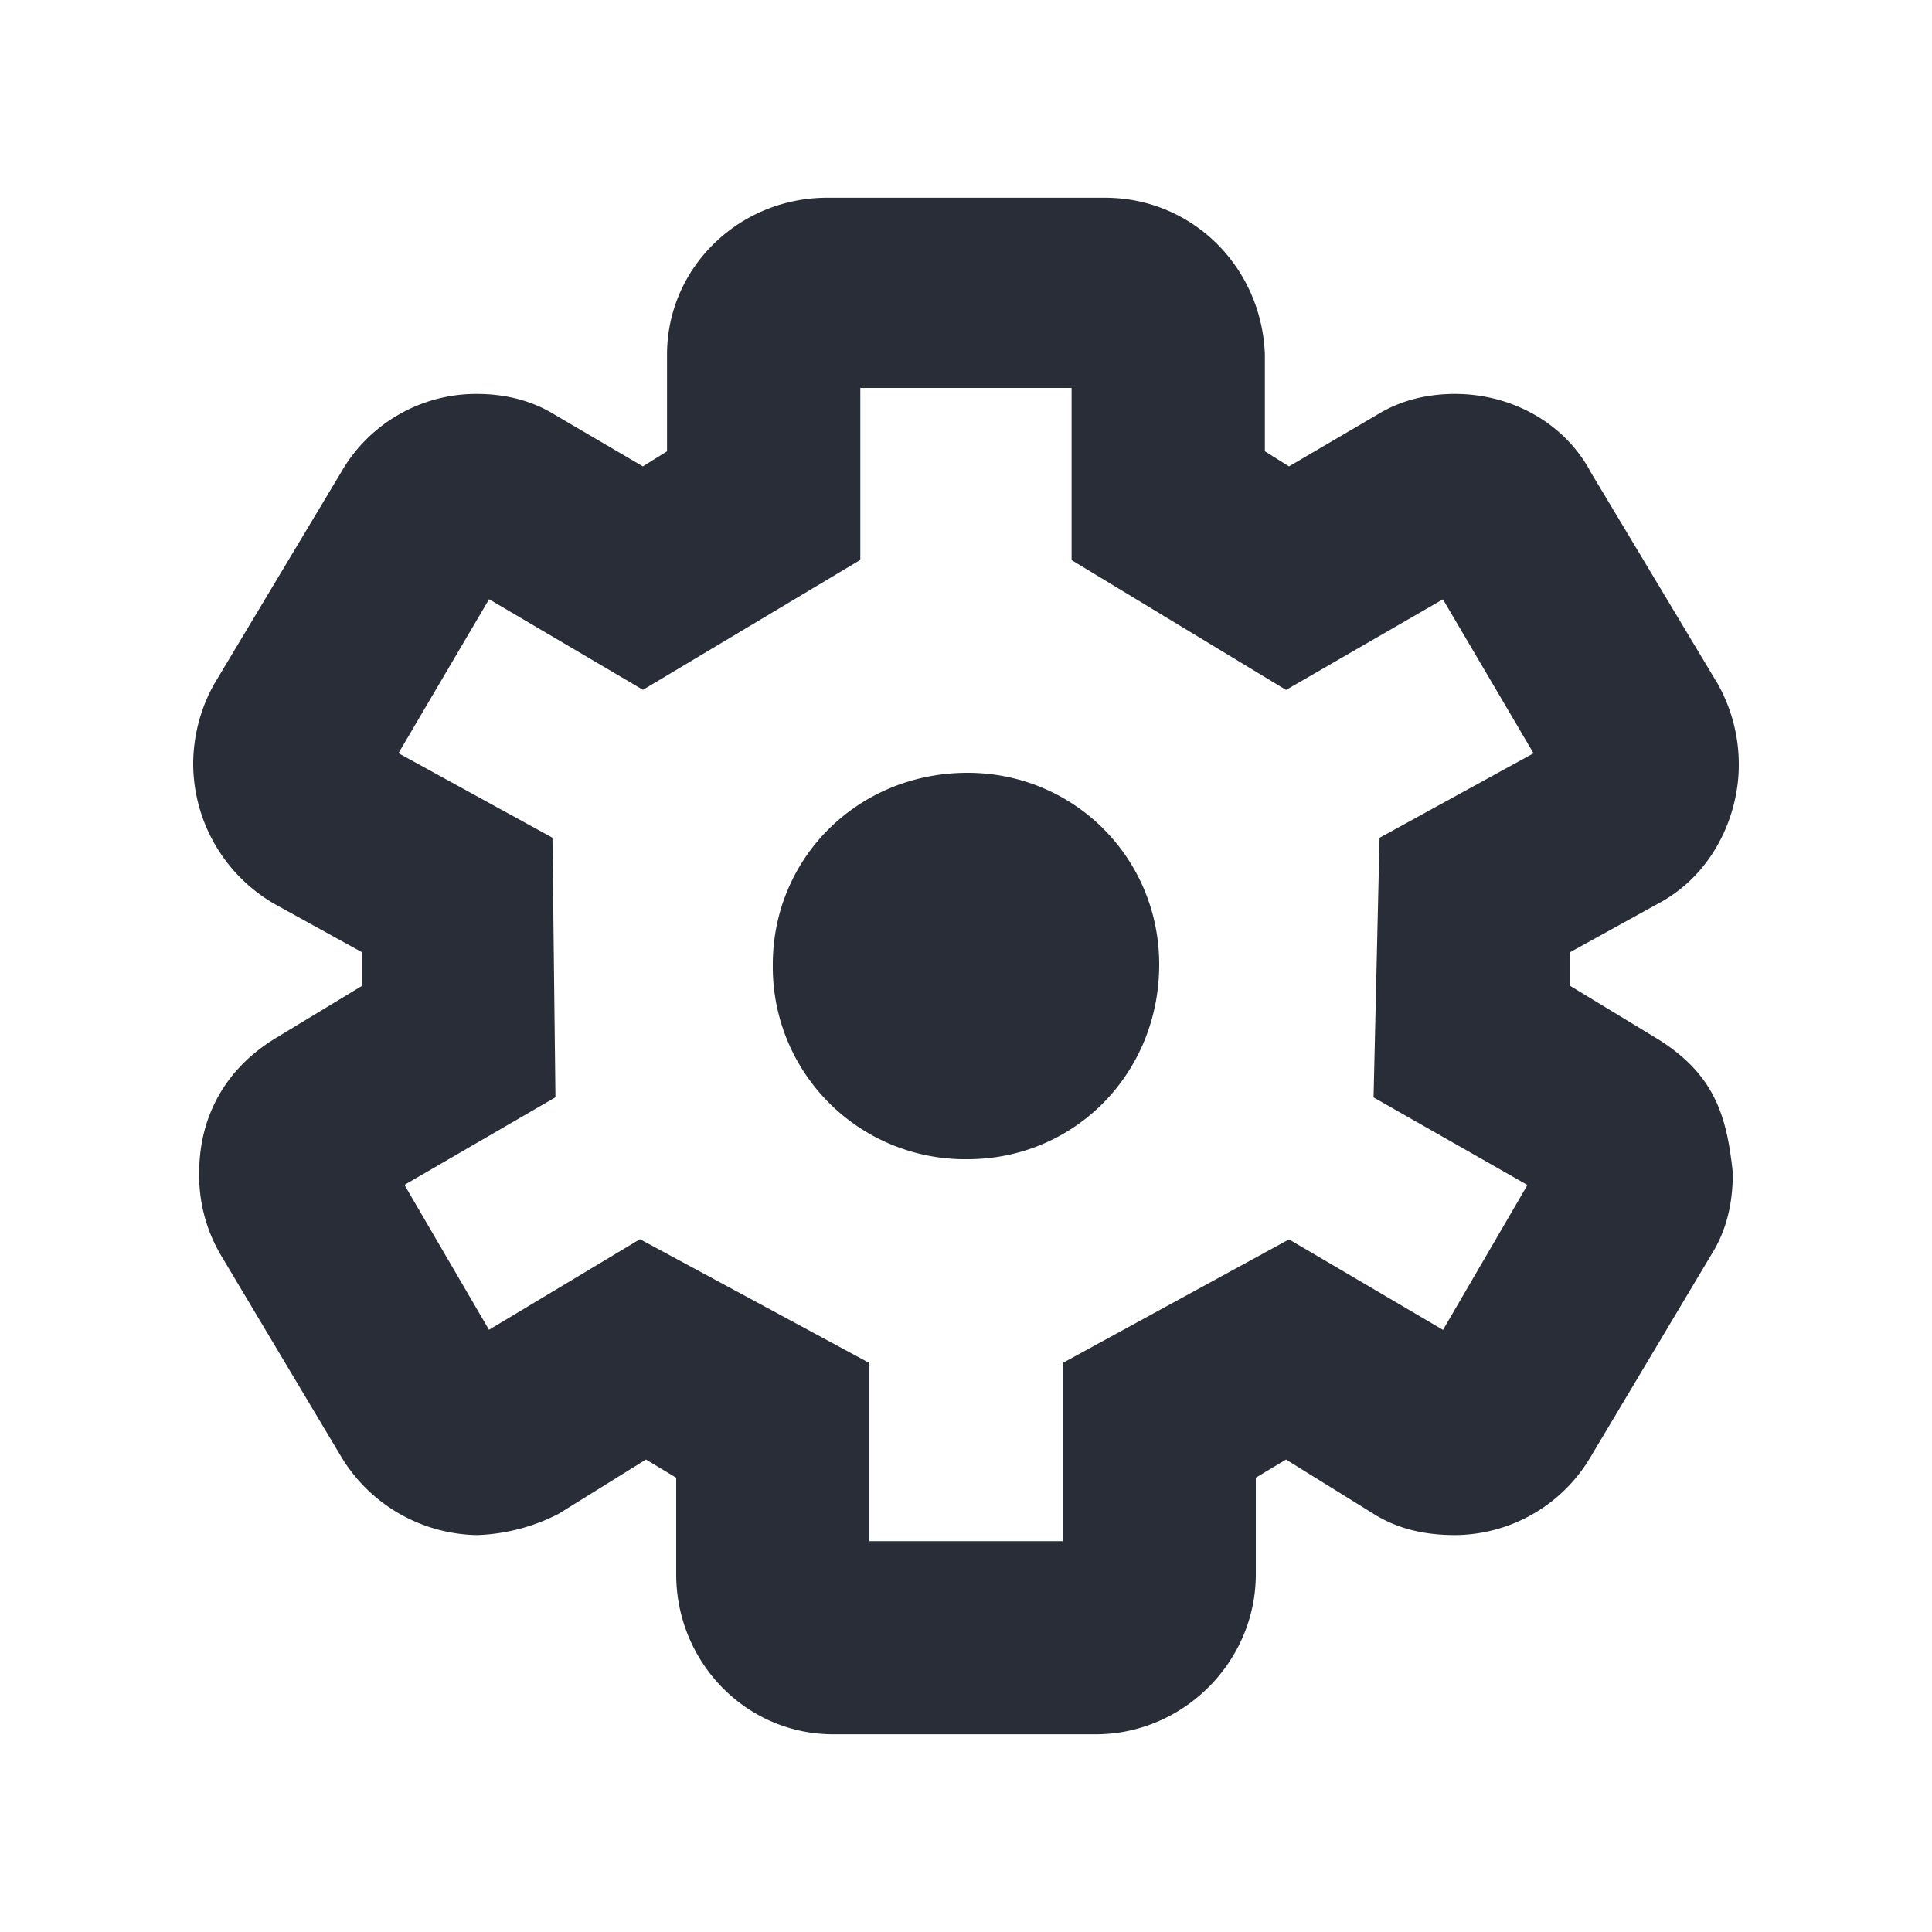 <svg xmlns="http://www.w3.org/2000/svg" id="action-settings-20" width="20" height="20" viewBox="0 0 20 20"><g fill="none" fill-rule="evenodd" class="symbols"><g fill="#282D37" class="settings"><path d="M11.438 2.047c.906 0 1.624.719 1.656 1.625v1l.25.156.906-.531c.25-.156.531-.219.813-.219.562 0 1.124.281 1.406.813l1.312 2.187a1.7 1.7 0 0 1 .219.844c0 .5-.25 1.125-.844 1.437l-.906.5v.344l.875.531c.625.375.75.813.813 1.407 0 .312-.063.593-.22.843l-1.25 2.094a1.64 1.64 0 0 1-1.405.813c-.313 0-.594-.063-.844-.22l-.906-.562-.313.188v1c0 .906-.75 1.656-1.656 1.656H8.625c-.906 0-1.625-.75-1.625-1.656v-1l-.313-.188-.906.563a1.99 1.99 0 0 1-.843.219 1.675 1.675 0 0 1-1.407-.813l-1.25-2.094a1.622 1.622 0 0 1-.219-.843c0-.594.282-1.094.813-1.407l.875-.53v-.345l-.906-.5A1.682 1.682 0 0 1 2 7.922a1.7 1.7 0 0 1 .219-.844L3.53 4.891a1.612 1.612 0 0 1 1.406-.813c.282 0 .563.063.813.219l.906.531.25-.156v-1c0-.906.75-1.625 1.657-1.625h2.874Zm-.344 1.969H8.906v1.78l-2.25 1.345-1.593-.938-.938 1.594 1.594.875.031 2.687-1.563.907.875 1.5 1.563-.938L9 14.11v1.844h2V14.11l2.344-1.28 1.594.937.874-1.5-1.593-.907.062-2.687 1.594-.875-.938-1.594-1.624.938-2.22-1.344V4.016ZM10.016 8C11.118 8 12 8.882 12 9.984 12 11.118 11.118 12 10.016 12A1.99 1.99 0 0 1 8 9.984C8 8.882 8.882 8 10.016 8Z" class="color"/></g></g></svg>